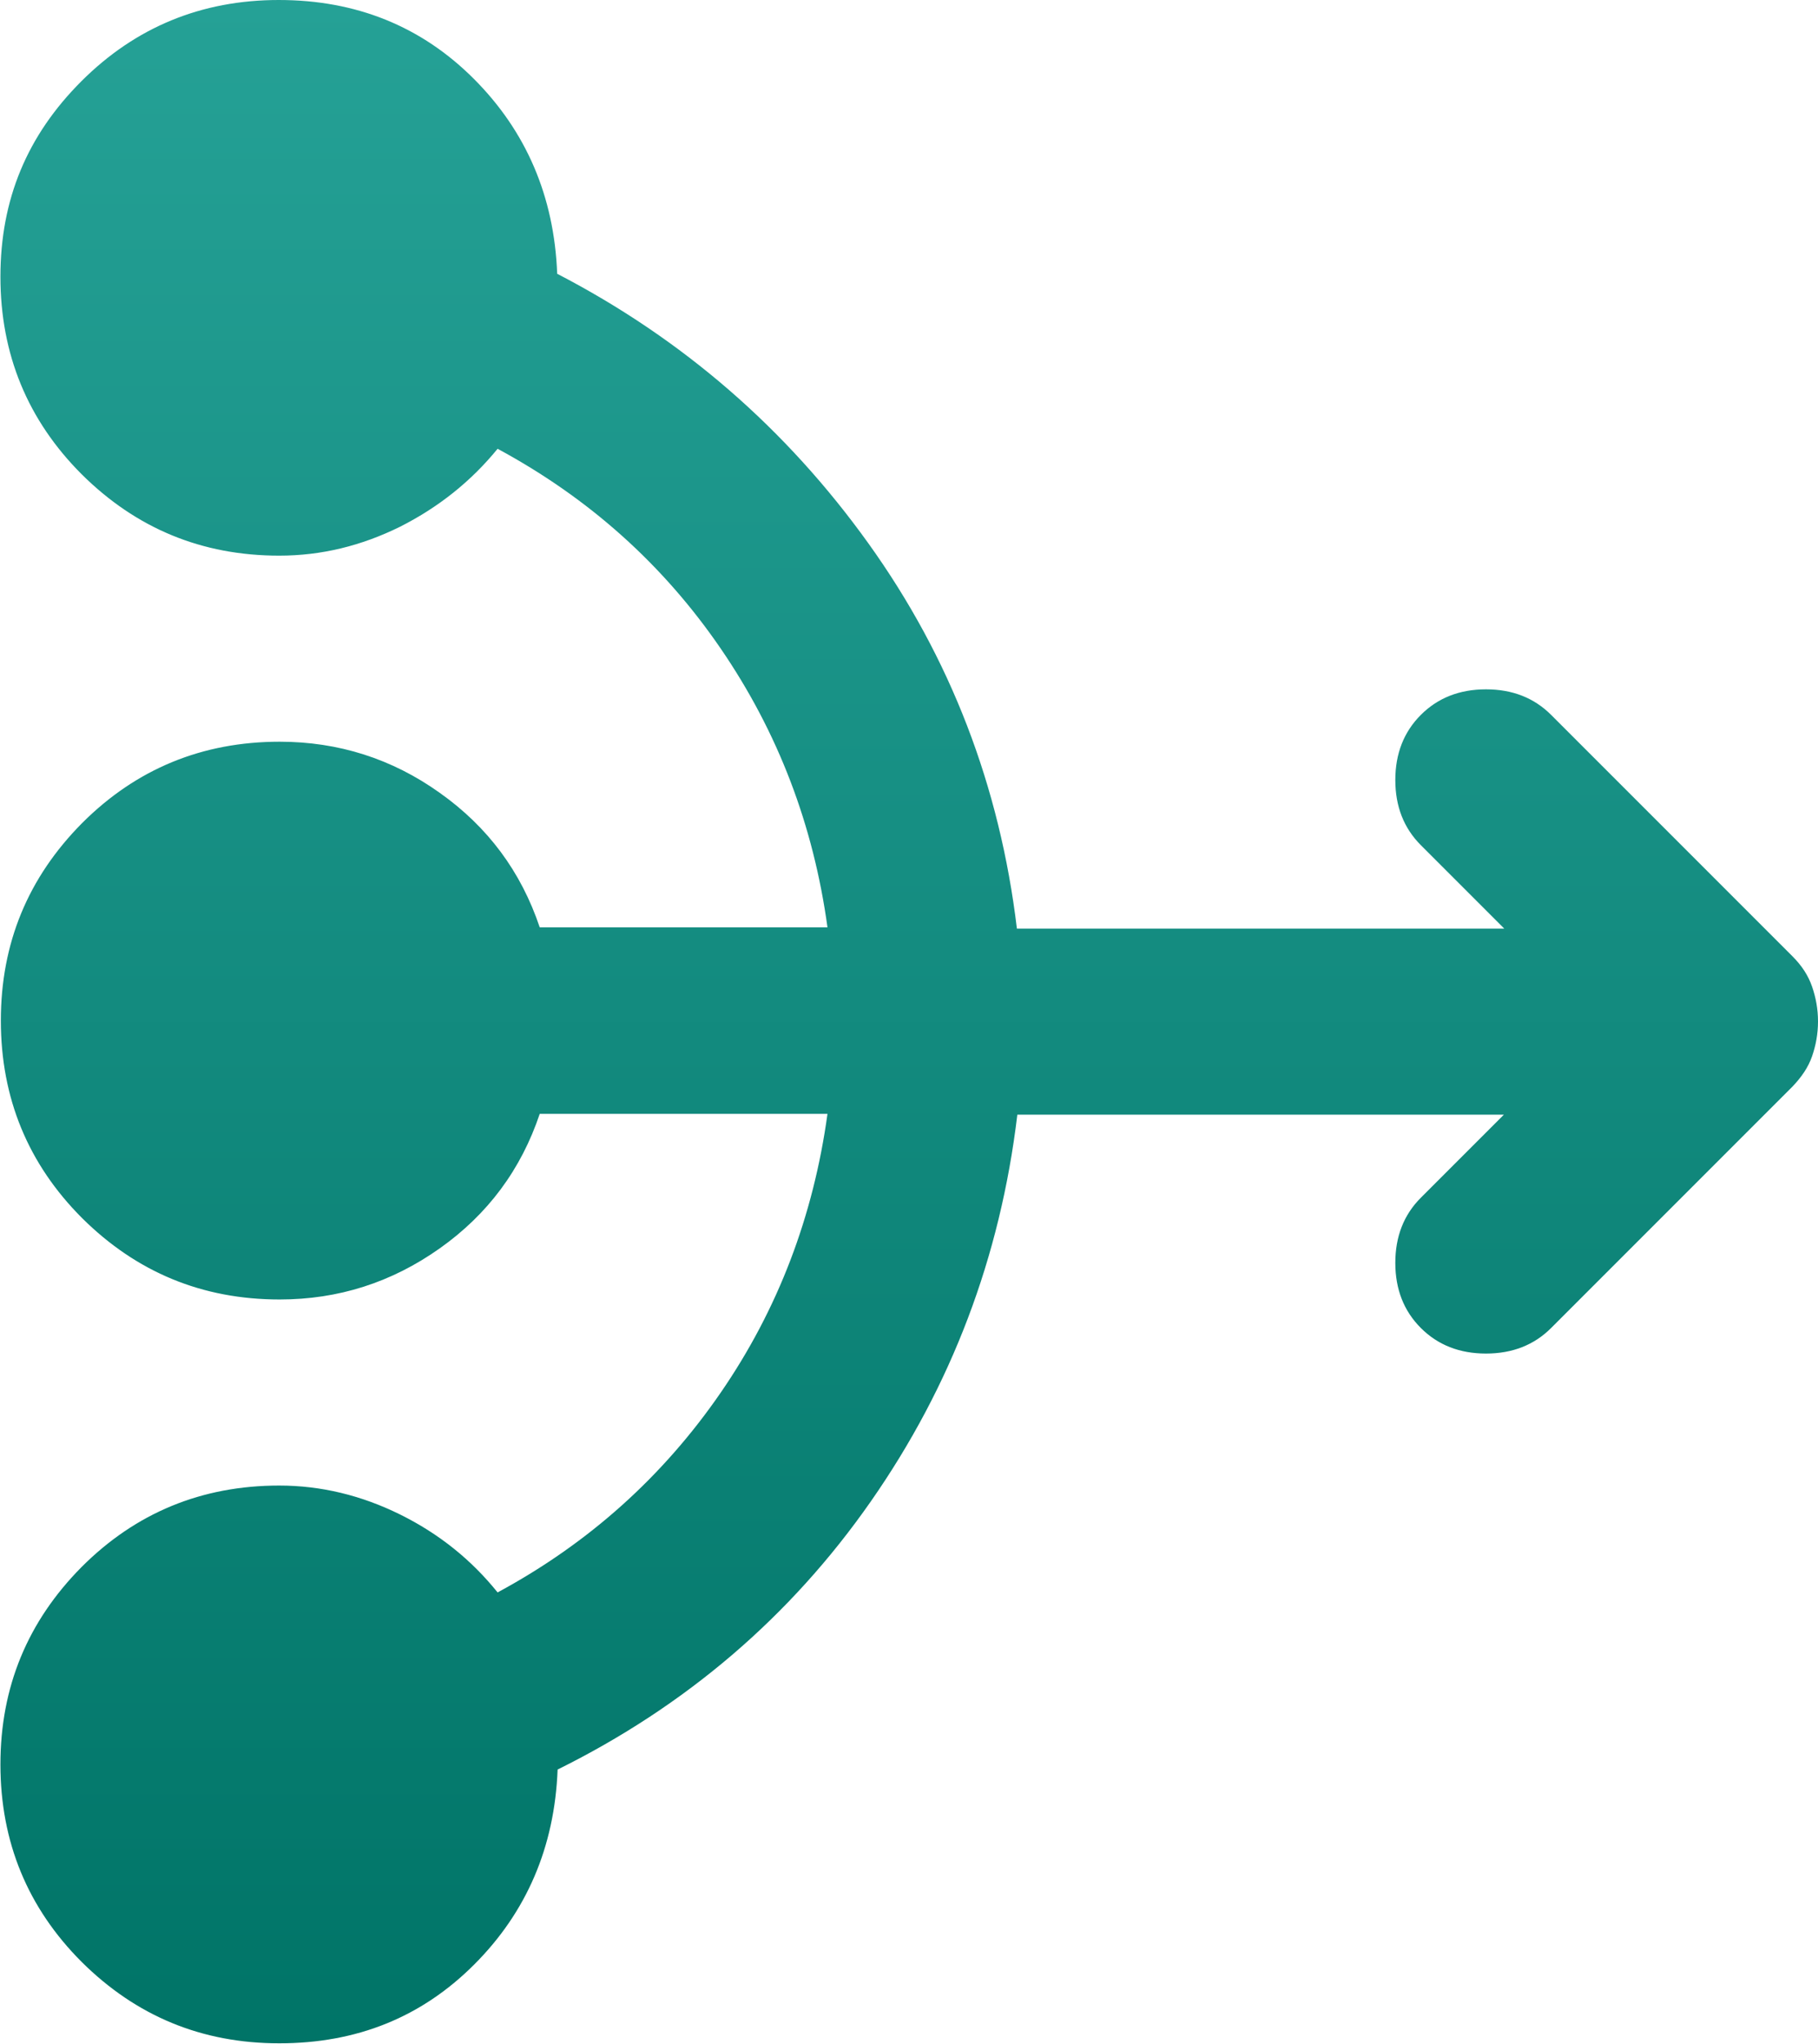 <?xml version="1.0" encoding="UTF-8"?><svg id="Layer_1" xmlns="http://www.w3.org/2000/svg" xmlns:xlink="http://www.w3.org/1999/xlink" viewBox="0 0 42.71 48"><defs><style>.cls-1{fill:url(#linear-gradient);stroke-width:0px;}</style><linearGradient id="linear-gradient" x1="21.35" y1="0" x2="21.35" y2="48" gradientUnits="userSpaceOnUse"><stop offset="0" stop-color="#25a196"/><stop offset="1" stop-color="#007467"/></linearGradient></defs><path class="cls-1" d="M35.35,26.18h-11.45c-.4,3.35-1.55,6.37-3.44,9.08-1.89,2.71-4.35,4.81-7.36,6.3-.07,1.82-.73,3.35-1.96,4.58-1.24,1.24-2.76,1.85-4.58,1.85s-3.36-.64-4.64-1.91c-1.27-1.27-1.91-2.82-1.91-4.64s.64-3.36,1.91-4.64c1.27-1.27,2.82-1.91,4.64-1.91.98,0,1.93.23,2.84.68.91.45,1.67,1.06,2.29,1.83,2.15-1.16,3.89-2.73,5.24-4.69s2.18-4.15,2.51-6.55h-6.76c-.44,1.31-1.22,2.36-2.35,3.16-1.13.8-2.38,1.2-3.76,1.2-1.82,0-3.36-.64-4.64-1.91-1.27-1.27-1.91-2.82-1.91-4.64s.64-3.36,1.91-4.64c1.27-1.27,2.82-1.91,4.64-1.91,1.38,0,2.64.4,3.76,1.2,1.13.8,1.91,1.85,2.35,3.16h6.76c-.33-2.4-1.16-4.58-2.51-6.55s-3.09-3.53-5.24-4.69c-.62.76-1.38,1.37-2.29,1.83-.91.45-1.85.68-2.84.68-1.82,0-3.36-.64-4.64-1.91-1.27-1.27-1.91-2.82-1.91-4.64S.64,3.18,1.91,1.91C3.18.64,4.73,0,6.55,0s3.35.62,4.58,1.85,1.89,2.76,1.96,4.58c2.95,1.53,5.38,3.64,7.31,6.33s3.09,5.71,3.49,9.05h11.45l-1.96-1.96c-.4-.4-.6-.91-.6-1.53s.2-1.13.6-1.53.91-.6,1.53-.6,1.13.2,1.53.6l5.67,5.67c.22.22.37.45.46.71s.14.53.14.82-.05.56-.14.82-.25.49-.46.71l-5.67,5.67c-.4.4-.91.6-1.53.6s-1.13-.2-1.53-.6-.6-.91-.6-1.53.2-1.13.6-1.53l1.96-1.96Z"/></svg>